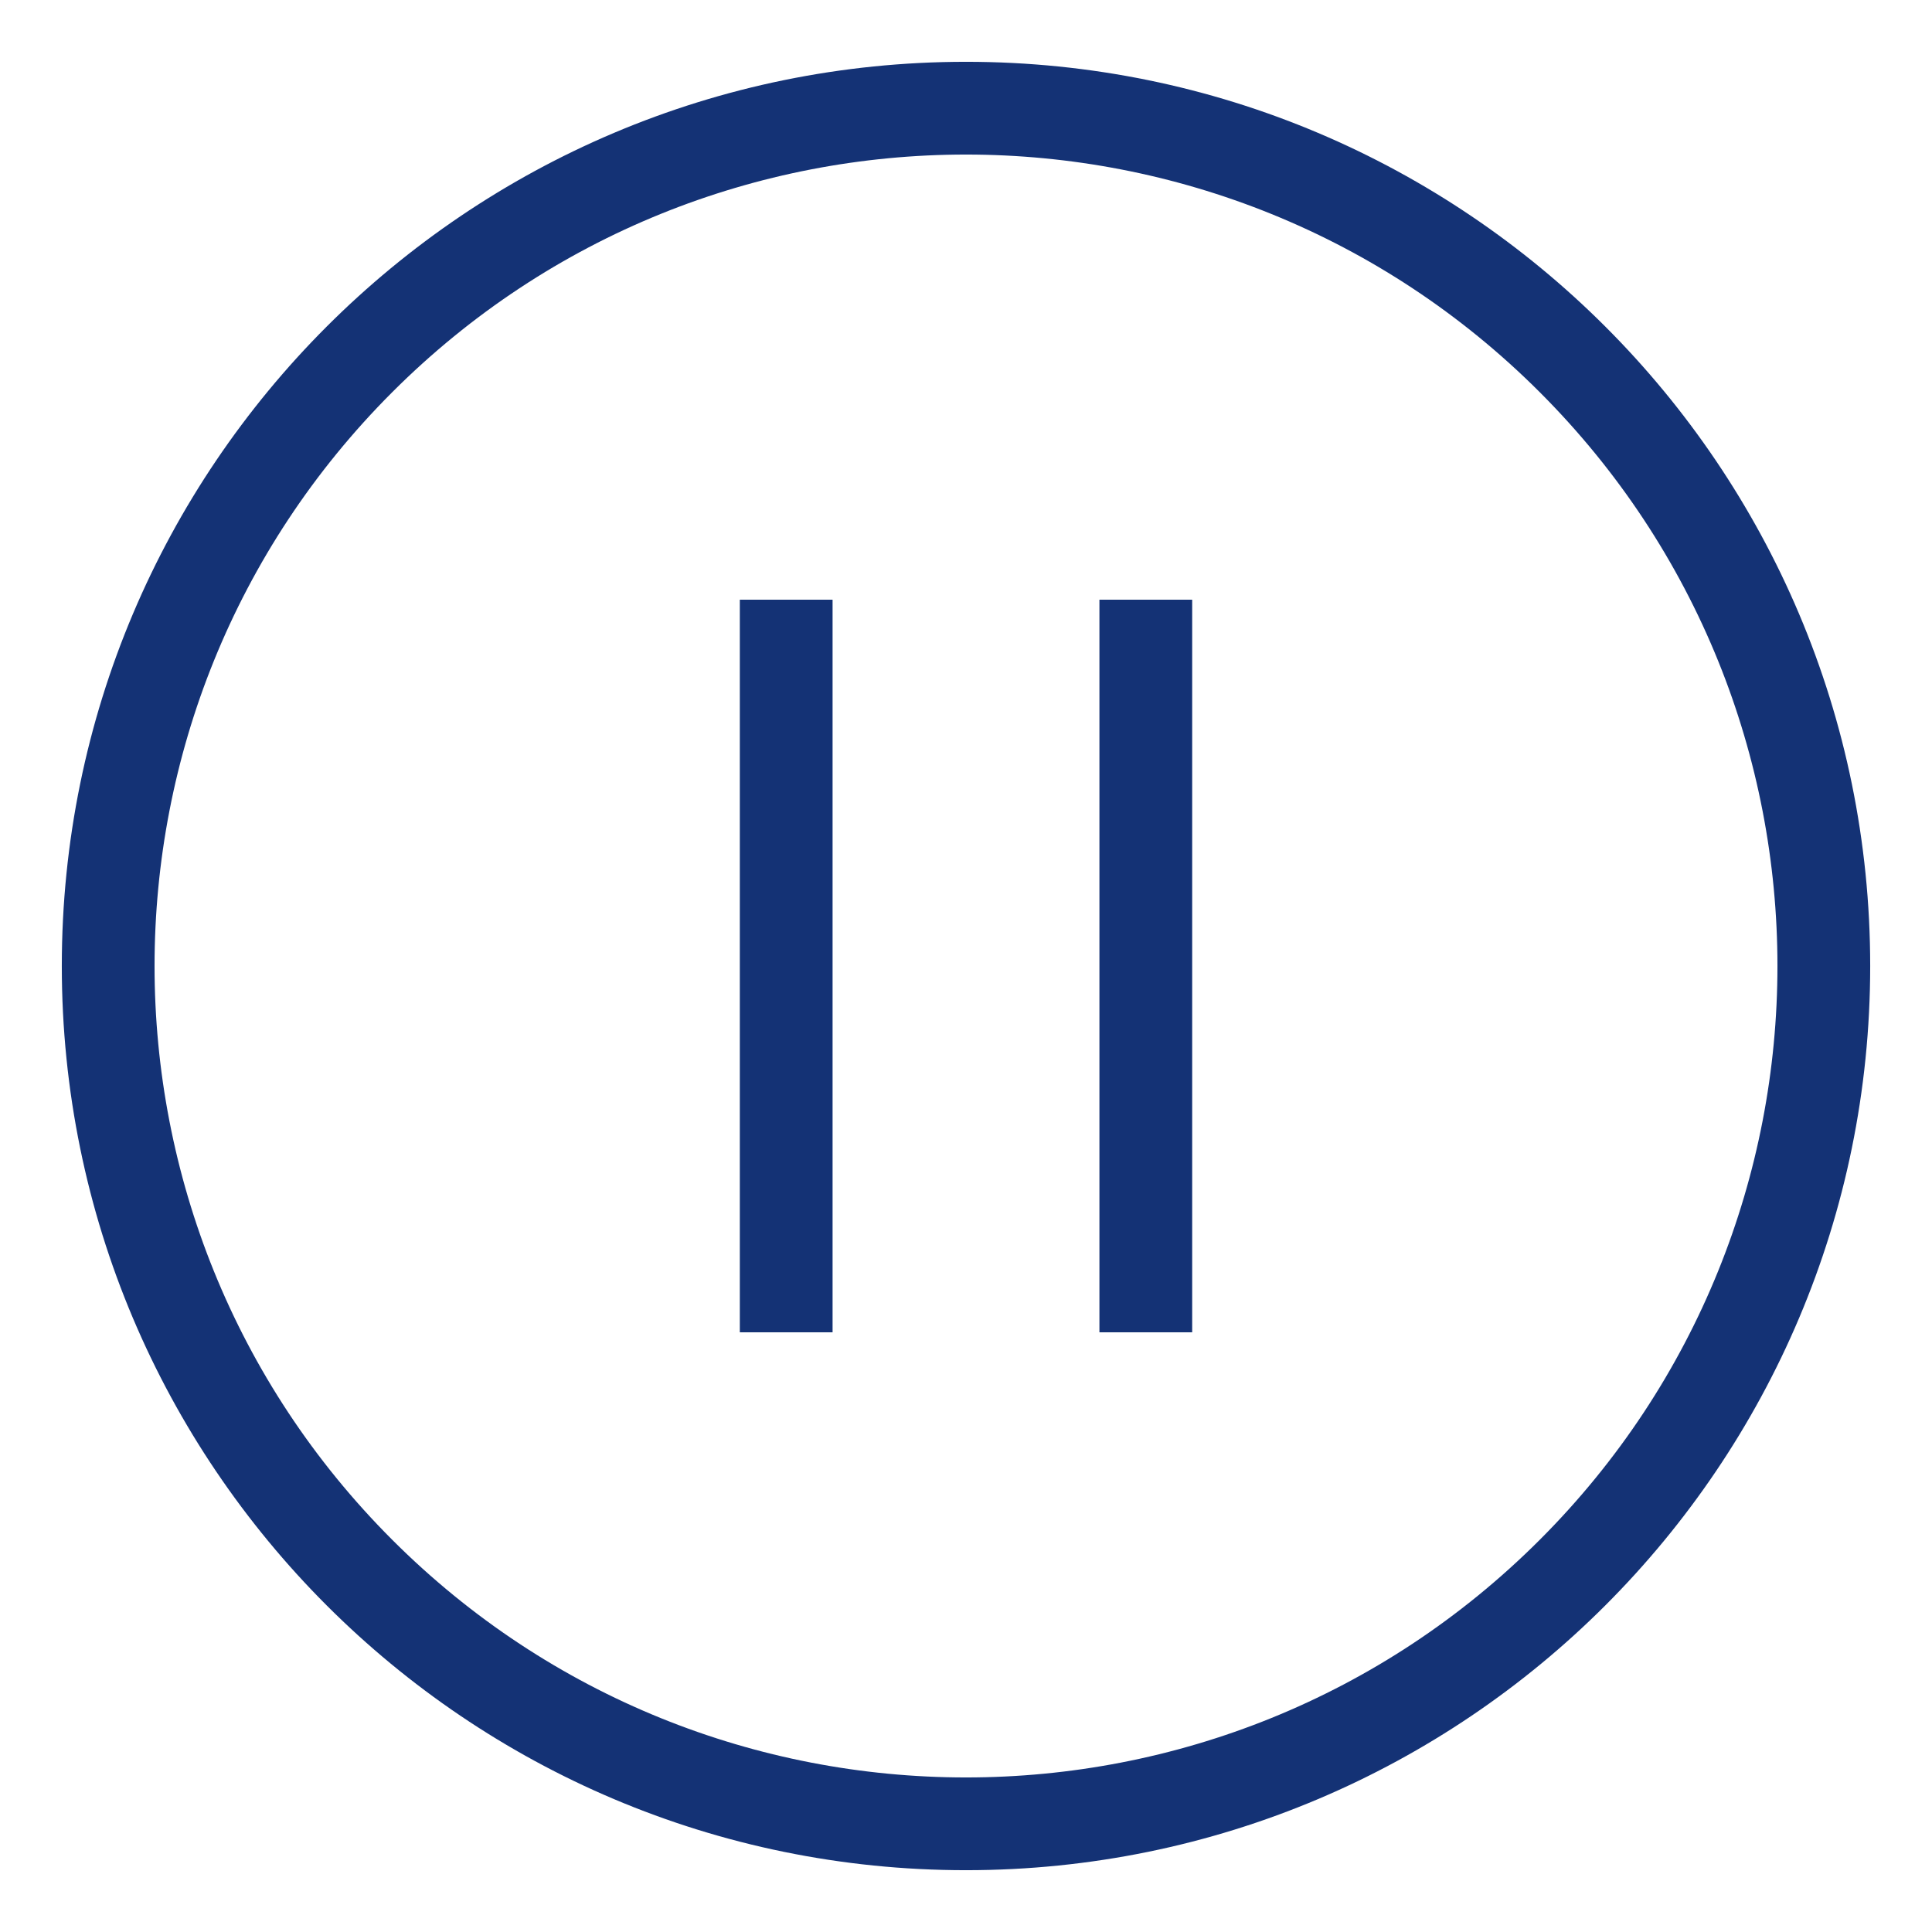 <?xml version="1.0" encoding="UTF-8"?><svg xmlns="http://www.w3.org/2000/svg" width="100px" height="100px" version="1.1" viewBox="0 0 100 100" aria-hidden="true" style="fill:url(#CerosGradient_id2491b35a3);"><defs><linearGradient class="cerosgradient" data-cerosgradient="true" id="CerosGradient_id2491b35a3" gradientUnits="userSpaceOnUse" x1="50%" y1="100%" x2="50%" y2="0%"><stop offset="0%" stop-color="#143275"/><stop offset="100%" stop-color="#143275"/></linearGradient><linearGradient/></defs>
 <path d="m43.094 31.039v37.922h-4.801v-37.922zm6.906-27.84c-25.848 0-46.801 20.953-46.801 46.801s20.953 46.801 46.801 46.801 46.801-20.953 46.801-46.801-20.953-46.801-46.801-46.801zm29.699 17.102c-16.402-16.402-42.996-16.402-59.398 0-16.402 16.402-16.402 42.996 0 59.398 16.402 16.402 42.996 16.402 59.398 0 16.402-16.402 16.402-42.996 0-59.398zm-17.992 10.738v37.922h-4.801v-37.922z" fill-rule="evenodd" style="fill:url(#CerosGradient_id2491b35a3);"/>
</svg>